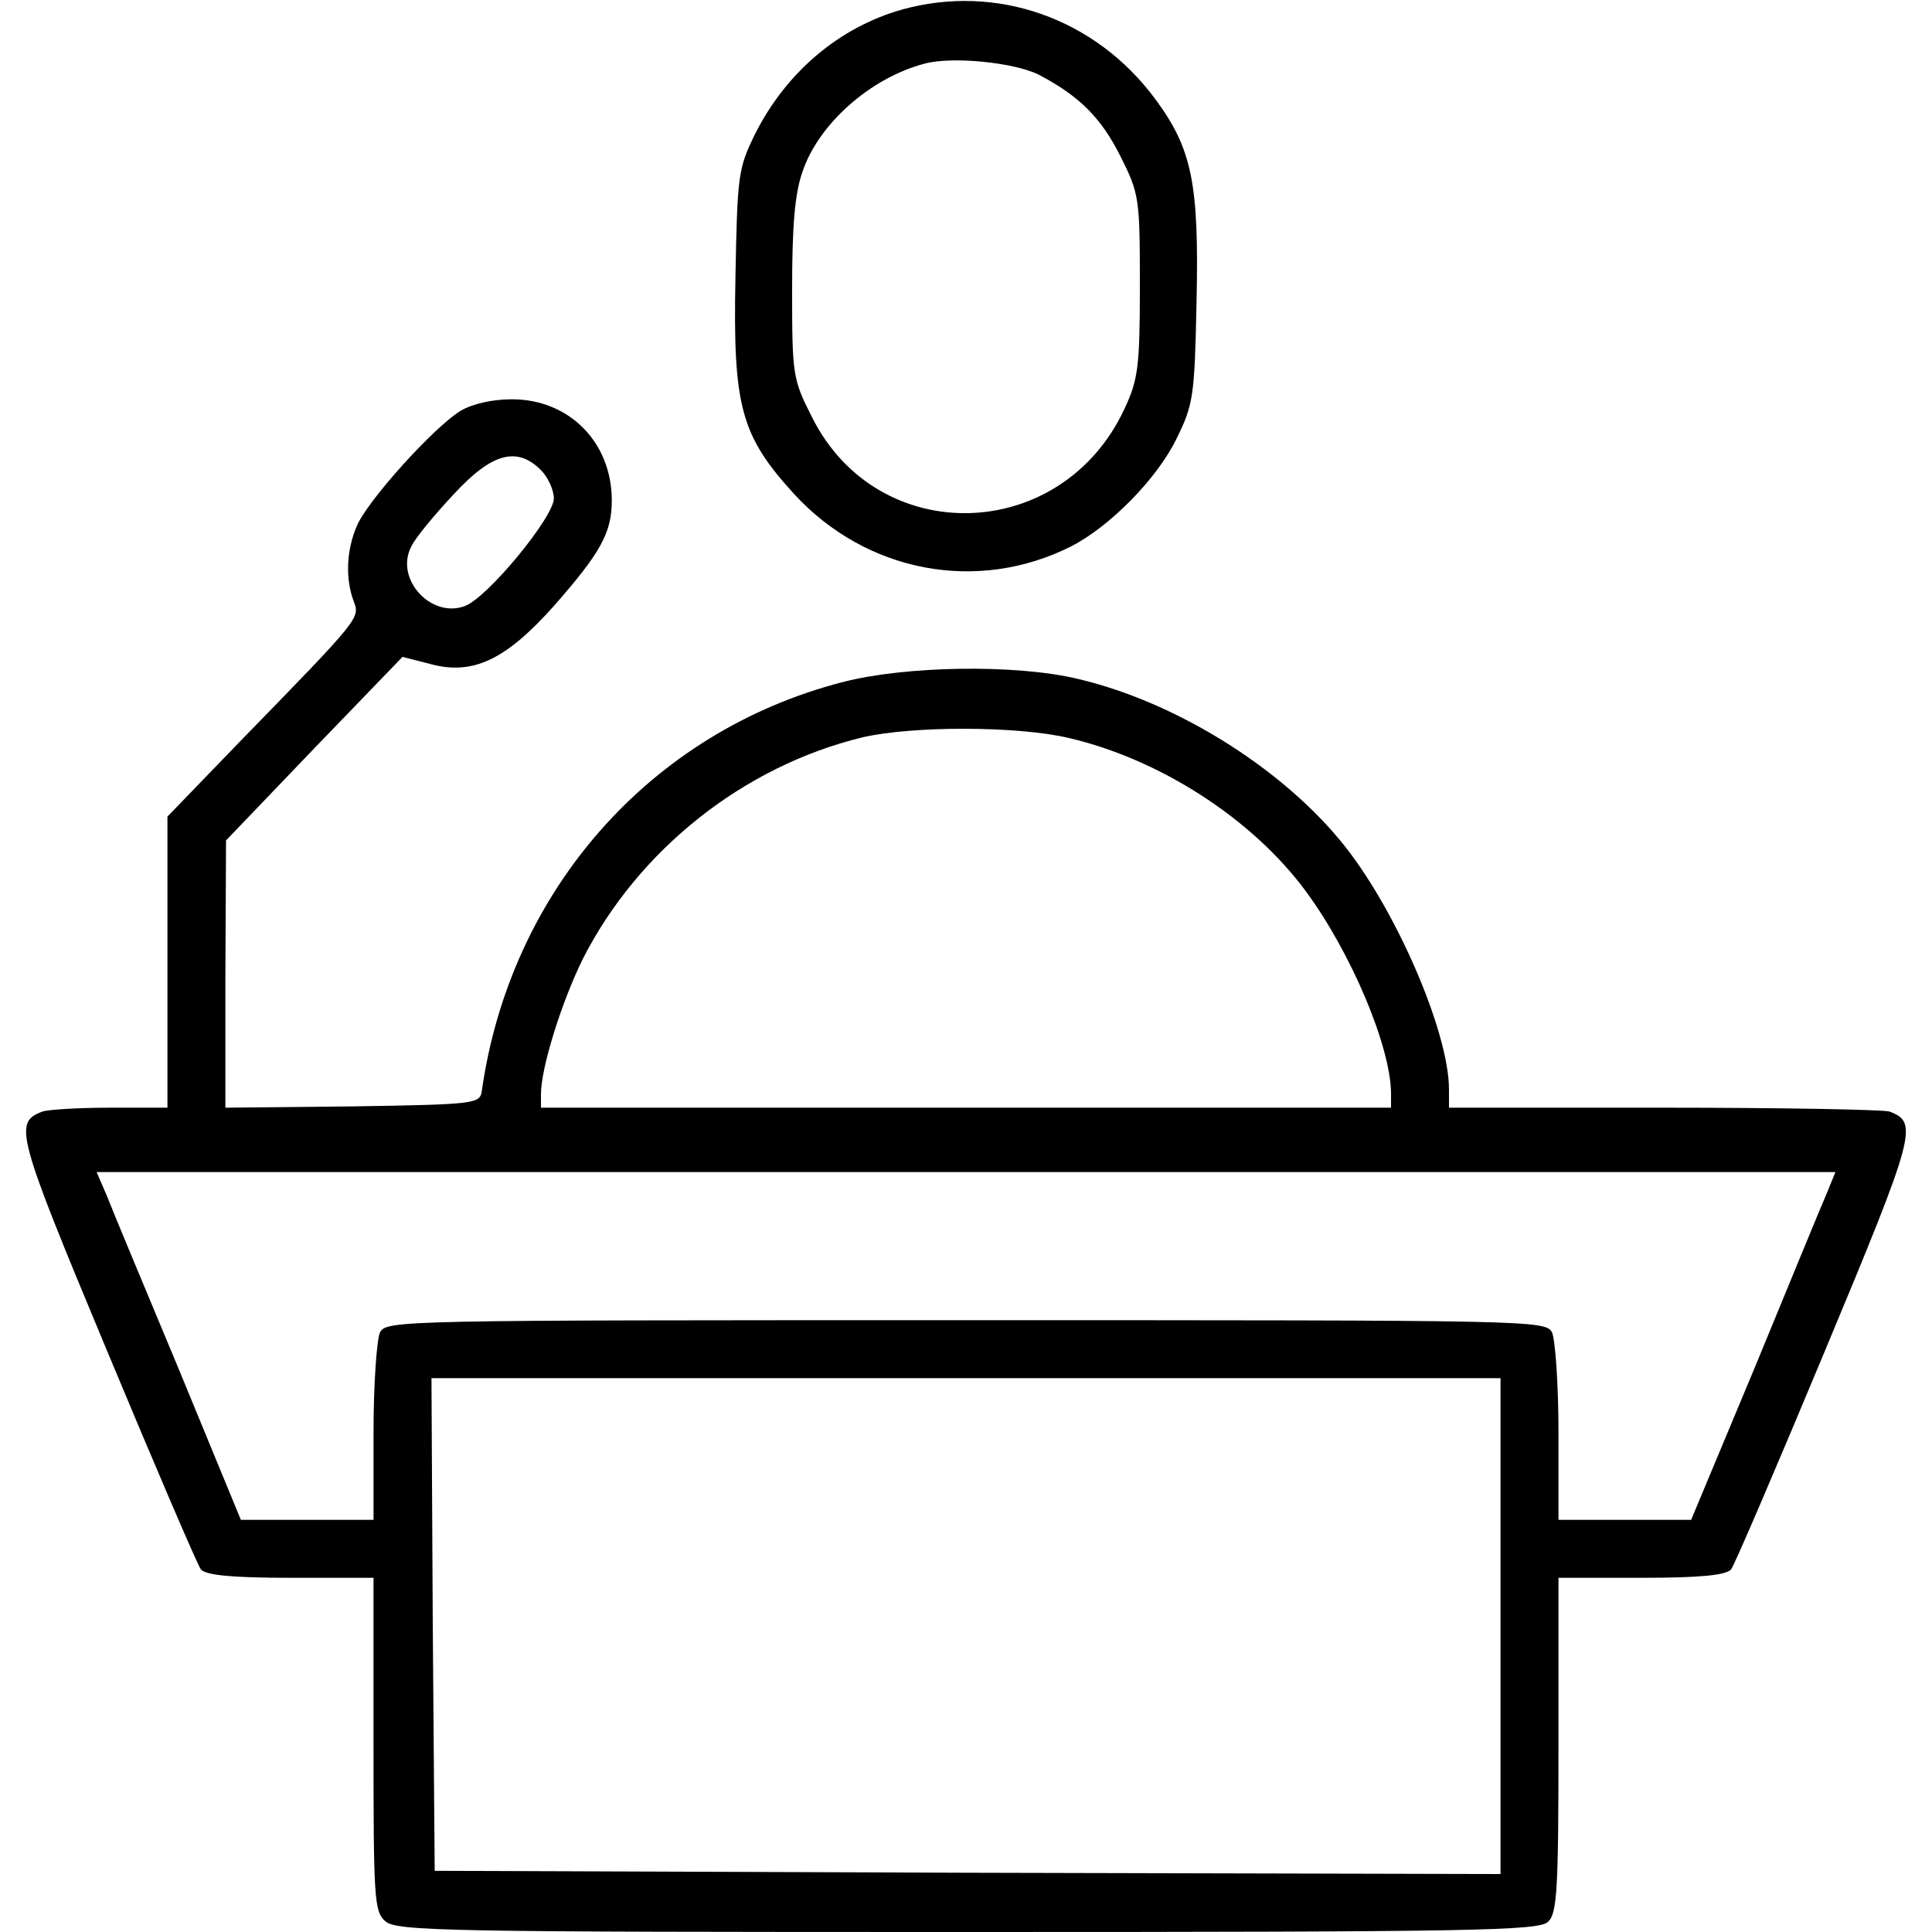 <?xml version="1.0" standalone="no"?>
<!DOCTYPE svg PUBLIC "-//W3C//DTD SVG 20010904//EN"
 "http://www.w3.org/TR/2001/REC-SVG-20010904/DTD/svg10.dtd">
<svg version="1.0" xmlns="http://www.w3.org/2000/svg"
 width="300pt" height="300pt" viewBox="0 0 300 300"
 preserveAspectRatio="xMidYMid meet">
<g transform="translate(0,300) scale(0.1,-0.1)"
fill="#000000" stroke="none">
<path d="M1400 2985 c-98 -28 -180 -98 -228 -194 -26 -53 -27 -64 -30 -221 -4
-201 8 -246 91 -337 112 -122 285 -155 431 -81 60 31 133 105 163 167 26 53
28 65 31 213 4 183 -7 237 -64 314 -93 126 -247 180 -394 139z m213 -101 c63
-33 97 -67 127 -127 29 -58 30 -64 30 -201 0 -127 -3 -146 -24 -191 -98 -210
-383 -217 -485 -13 -30 59 -31 65 -31 198 0 98 4 149 16 183 25 75 106 146
189 168 43 12 140 2 178 -17z"/>
<path d="M715 2362 c-42 -26 -145 -140 -161 -179 -16 -37 -18 -81 -5 -116 10
-27 13 -24 -176 -218 l-113 -117 0 -226 0 -226 -89 0 c-49 0 -97 -3 -105 -6
-45 -17 -41 -33 100 -371 75 -180 141 -334 146 -340 8 -9 48 -13 139 -13 l129
0 0 -258 c0 -238 1 -260 18 -275 17 -16 94 -17 905 -17 792 0 887 2 901 16 14
13 16 52 16 275 l0 259 129 0 c91 0 131 4 139 13 5 6 71 160 146 340 141 338
145 354 100 371 -8 3 -166 6 -350 6 l-334 0 0 28 c0 91 -85 286 -169 387 -96
116 -258 216 -408 251 -97 23 -267 20 -364 -5 -299 -77 -517 -324 -561 -636
-3 -19 -12 -20 -201 -23 l-197 -2 0 207 1 208 137 143 137 142 43 -11 c66 -18
117 6 192 90 73 83 90 114 90 164 0 90 -66 157 -155 157 -31 0 -61 -7 -80 -18z
m125 -92 c11 -11 20 -31 20 -44 0 -29 -103 -154 -138 -167 -53 -20 -110 43
-83 93 6 13 36 49 66 81 59 64 98 74 135 37z m820 -416 c141 -33 284 -125 367
-237 71 -96 132 -241 133 -314 l0 -23 -660 0 -660 0 0 21 c0 41 32 143 65 210
86 169 249 299 434 344 77 18 241 18 321 -1z m1177 -706 c-8 -18 -58 -140
-112 -271 l-99 -237 -103 0 -103 0 0 136 c0 74 -5 144 -10 155 -10 19 -31 19
-910 19 -879 0 -900 0 -910 -19 -5 -11 -10 -81 -10 -155 l0 -136 -103 0 -103
0 -96 233 c-53 127 -104 249 -112 270 l-16 37 1350 0 1350 0 -13 -32z m-507
-673 l0 -385 -827 2 -828 3 -3 383 -2 382 830 0 830 0 0 -385z"/>
</g>
</svg>
